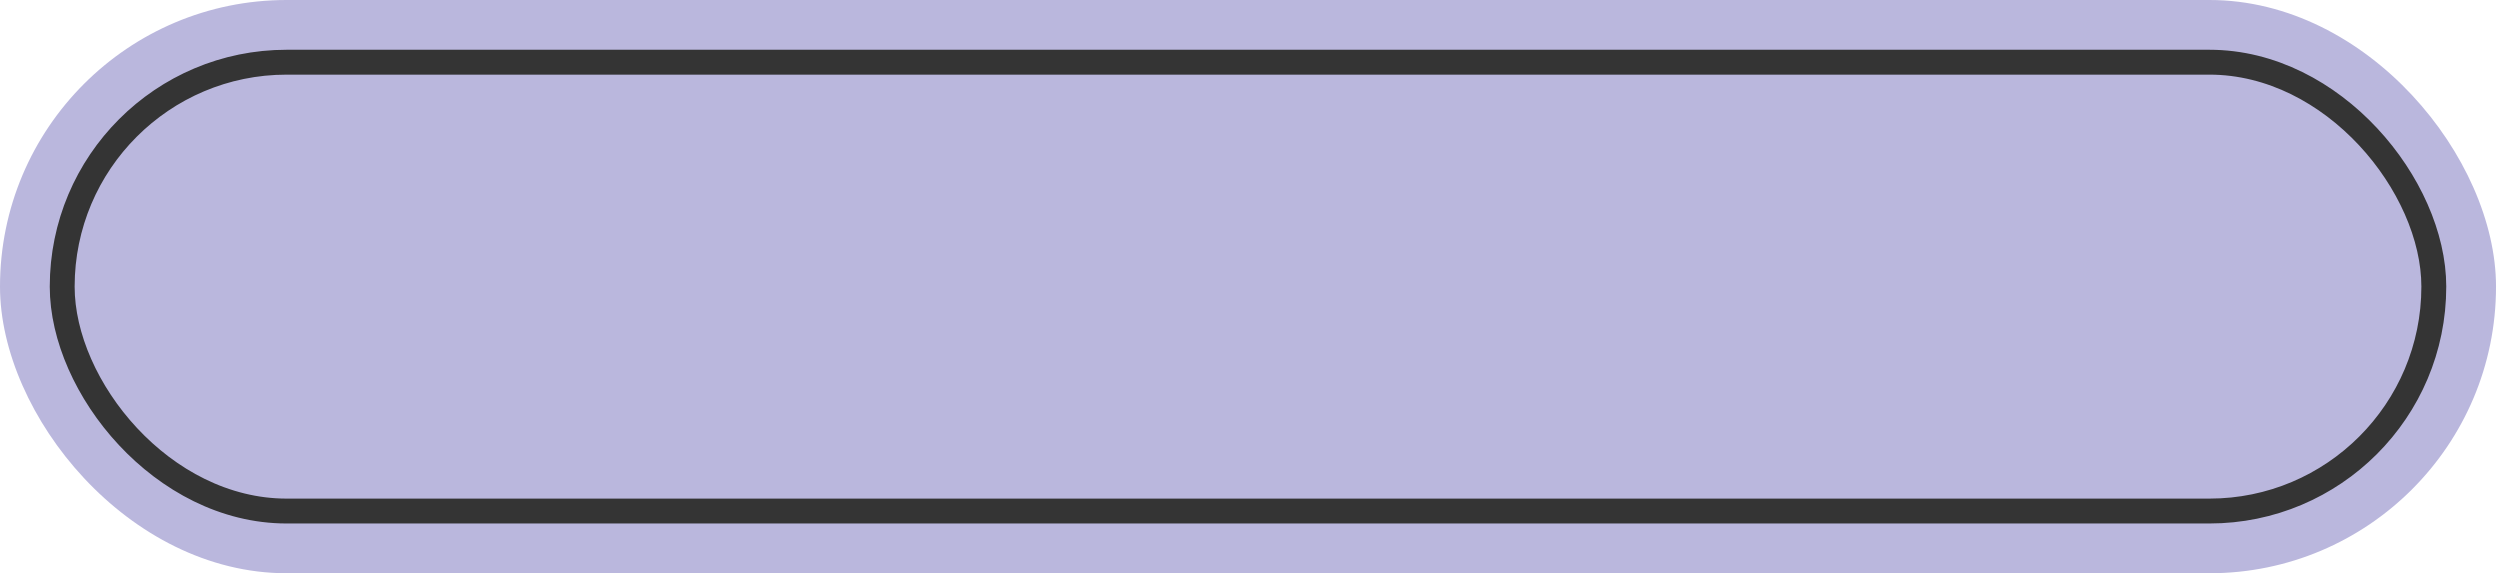 <?xml version="1.0" encoding="UTF-8"?> <svg xmlns="http://www.w3.org/2000/svg" width="314" height="72" viewBox="0 0 314 72" fill="none"><rect width="313.5" height="72" rx="36" fill="#BAB7DD"></rect><rect x="7.812" y="7.812" width="297.875" height="56.375" rx="28.188" fill="#BAB7DD"></rect><rect x="7.812" y="7.812" width="297.875" height="56.375" rx="28.188" stroke="#343434" stroke-width="3.125"></rect></svg> 